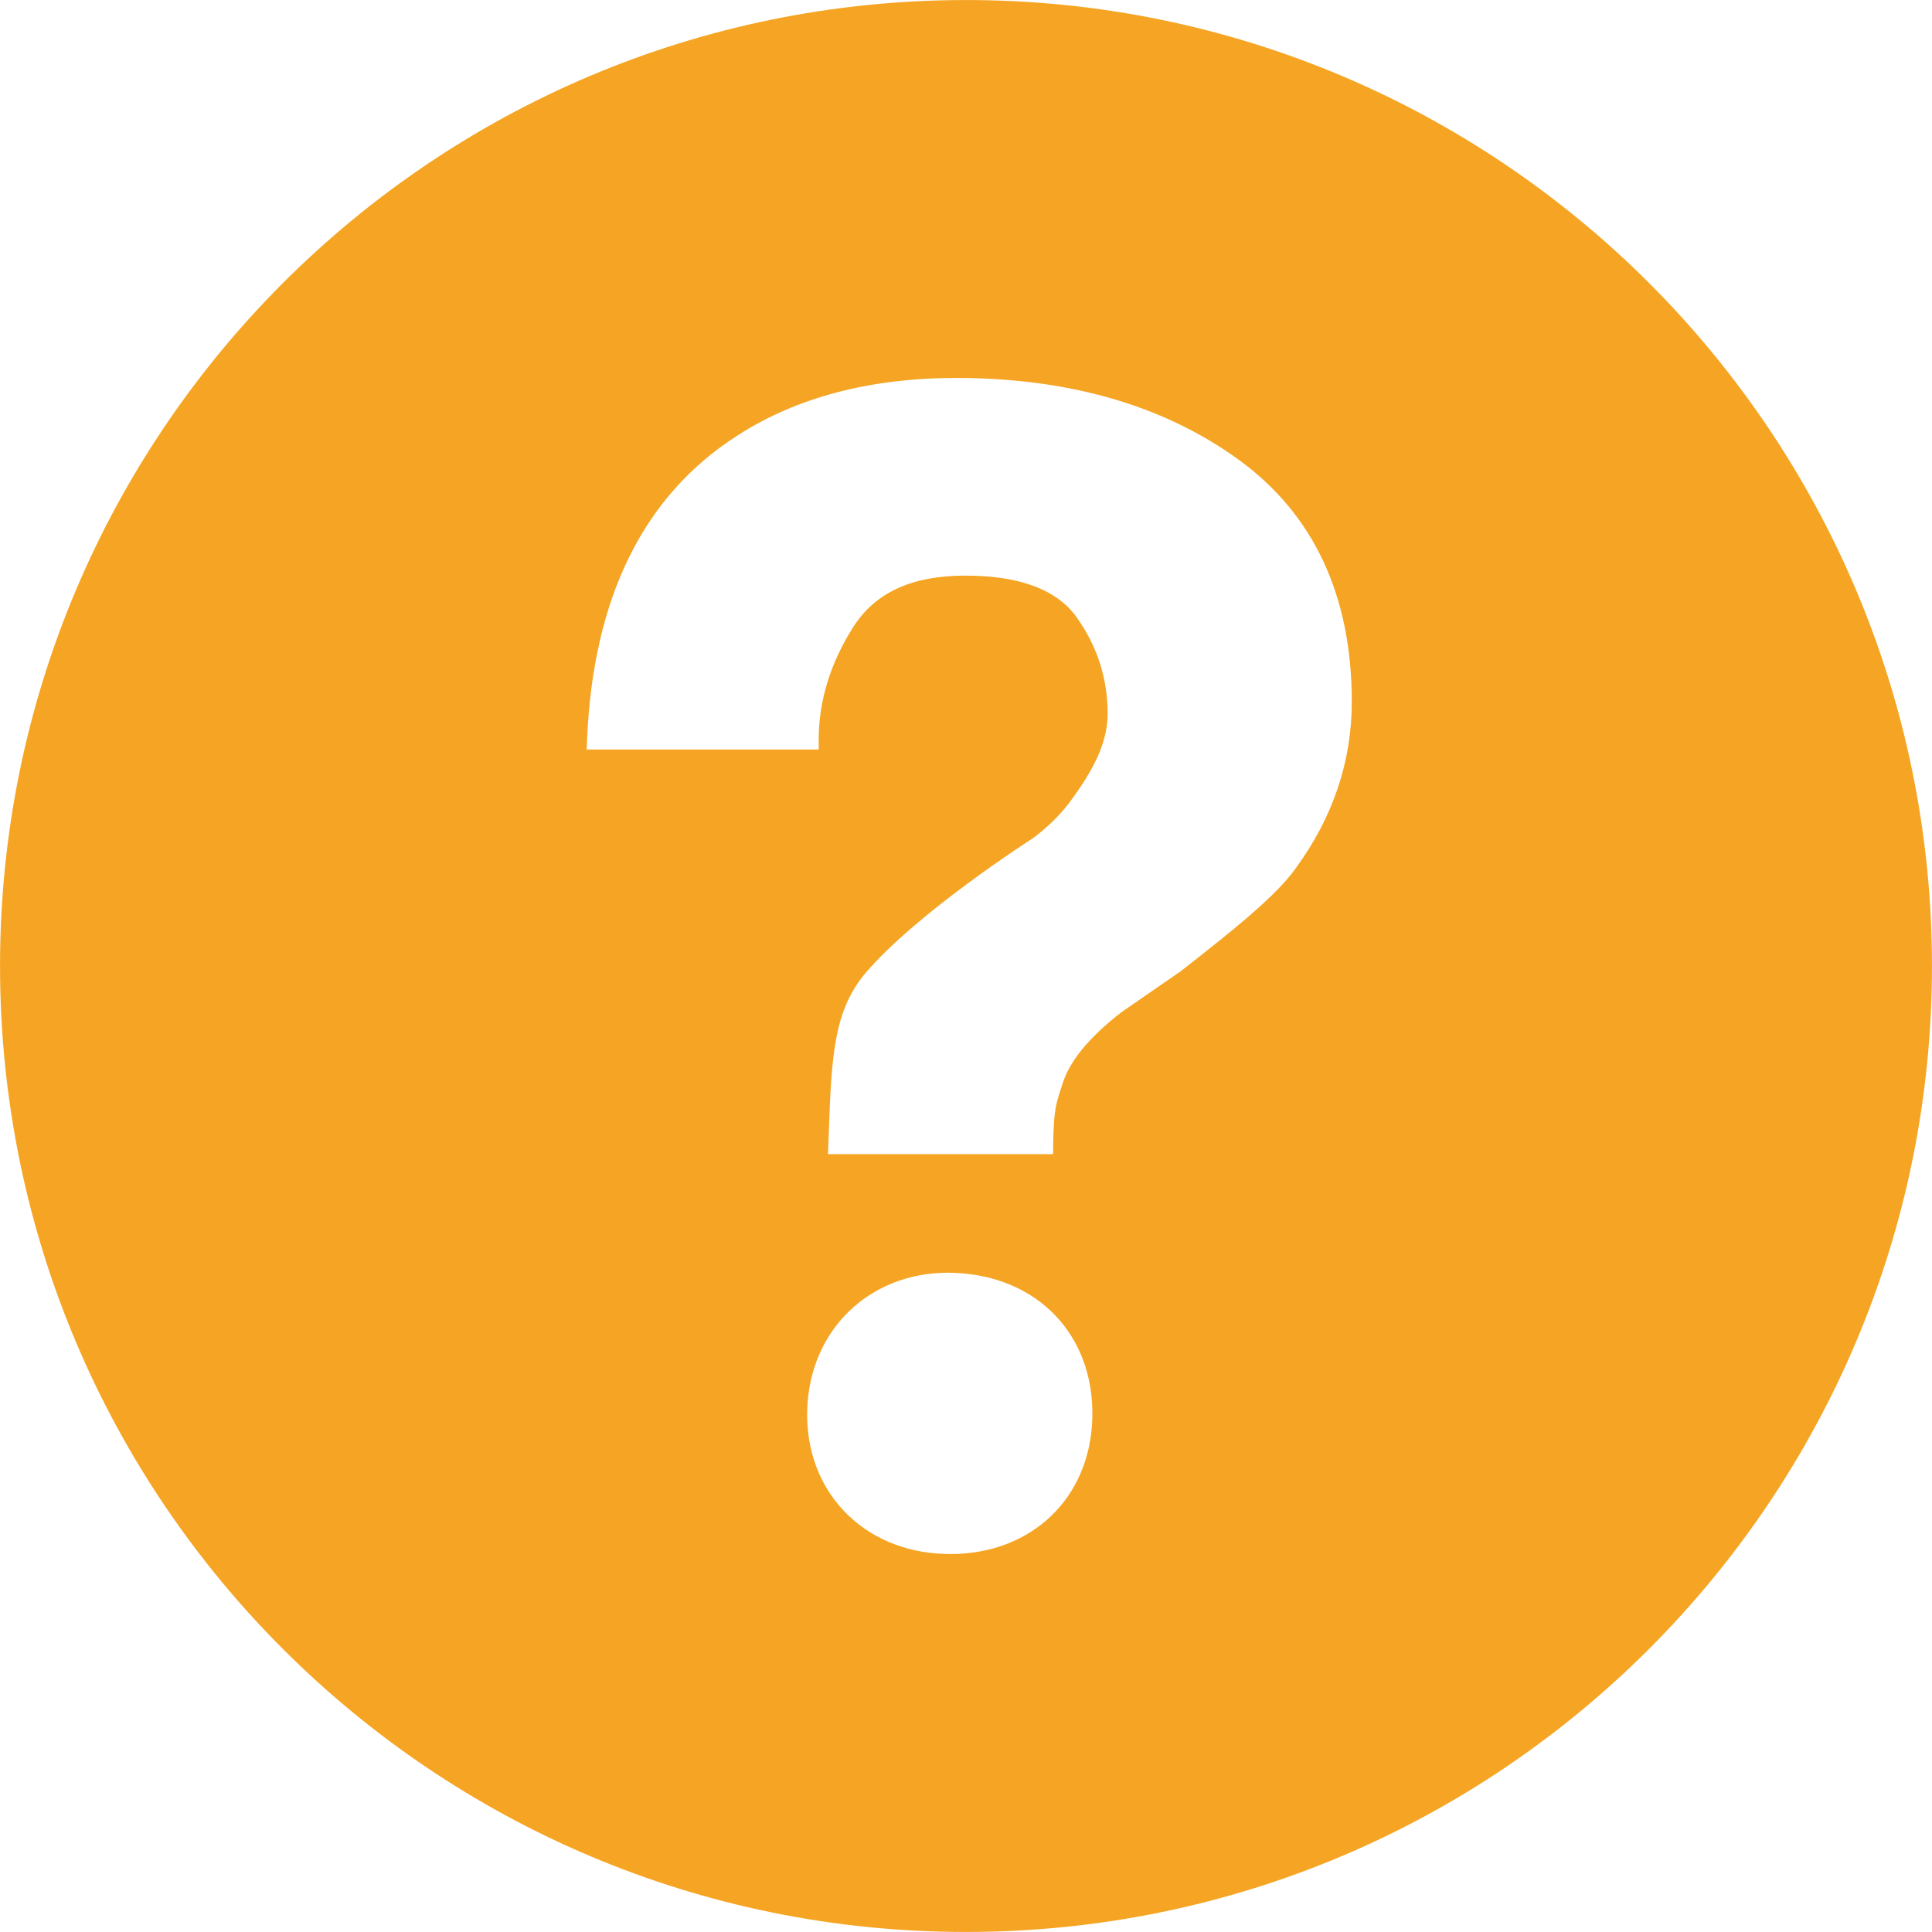 <?xml version="1.0" encoding="UTF-8"?>
<svg width="16px" height="16px" viewBox="0 0 16 16" version="1.1" xmlns="http://www.w3.org/2000/svg" xmlns:xlink="http://www.w3.org/1999/xlink">
    <!-- Generator: Sketch 48.2 (47327) - http://www.bohemiancoding.com/sketch -->
    <title>Shape</title>
    <desc>Created with Sketch.</desc>
    <defs></defs>
    <g id="landing-page-v5" stroke="none" stroke-width="1" fill="none" fill-rule="evenodd" transform="translate(-974, -138)">
        <g id="HEADER" transform="translate(0, -2)" fill="#f5a523" fill-rule="nonzero">
            <g id="Menu" transform="translate(0, 121)">
                <g id="faq-icon" transform="translate(974, 19)">
                    <path d="M7.893,0.001 C3.475,0.06 -0.058,3.69 0.001,8.108 C0.06,12.524 3.689,16.058 8.107,15.999 C12.524,15.94 16.058,12.31 15.999,7.892 C15.94,3.476 12.311,-0.058 7.893,0.001 Z M7.87,12.87 L7.825,12.869 C7.145,12.849 6.665,12.347 6.685,11.677 C6.704,11.018 7.195,10.54 7.853,10.54 L7.892,10.541 C8.592,10.562 9.066,11.058 9.046,11.747 C9.027,12.408 8.543,12.87 7.87,12.87 Z M10.731,7.19 C10.571,7.417 10.219,7.699 9.776,8.045 L9.288,8.382 C9.02,8.59 8.858,8.786 8.798,8.979 C8.75,9.131 8.726,9.171 8.722,9.48 L8.721,9.558 L6.857,9.558 L6.863,9.401 C6.886,8.752 6.902,8.371 7.17,8.056 C7.592,7.561 8.522,6.962 8.561,6.937 C8.694,6.836 8.807,6.722 8.89,6.6 C9.086,6.33 9.173,6.118 9.173,5.909 C9.173,5.619 9.087,5.352 8.917,5.113 C8.754,4.883 8.443,4.767 7.995,4.767 C7.55,4.767 7.245,4.908 7.063,5.198 C6.875,5.495 6.78,5.808 6.78,6.128 L6.78,6.207 L4.858,6.207 L4.862,6.125 C4.911,4.947 5.332,4.1 6.11,3.605 C6.599,3.29 7.208,3.13 7.918,3.13 C8.848,3.13 9.633,3.356 10.251,3.802 C10.877,4.253 11.195,4.93 11.195,5.812 C11.195,6.305 11.039,6.769 10.731,7.19 Z" id="Shape"></path>
                </g>
            </g>
        </g>
    </g>
</svg>
